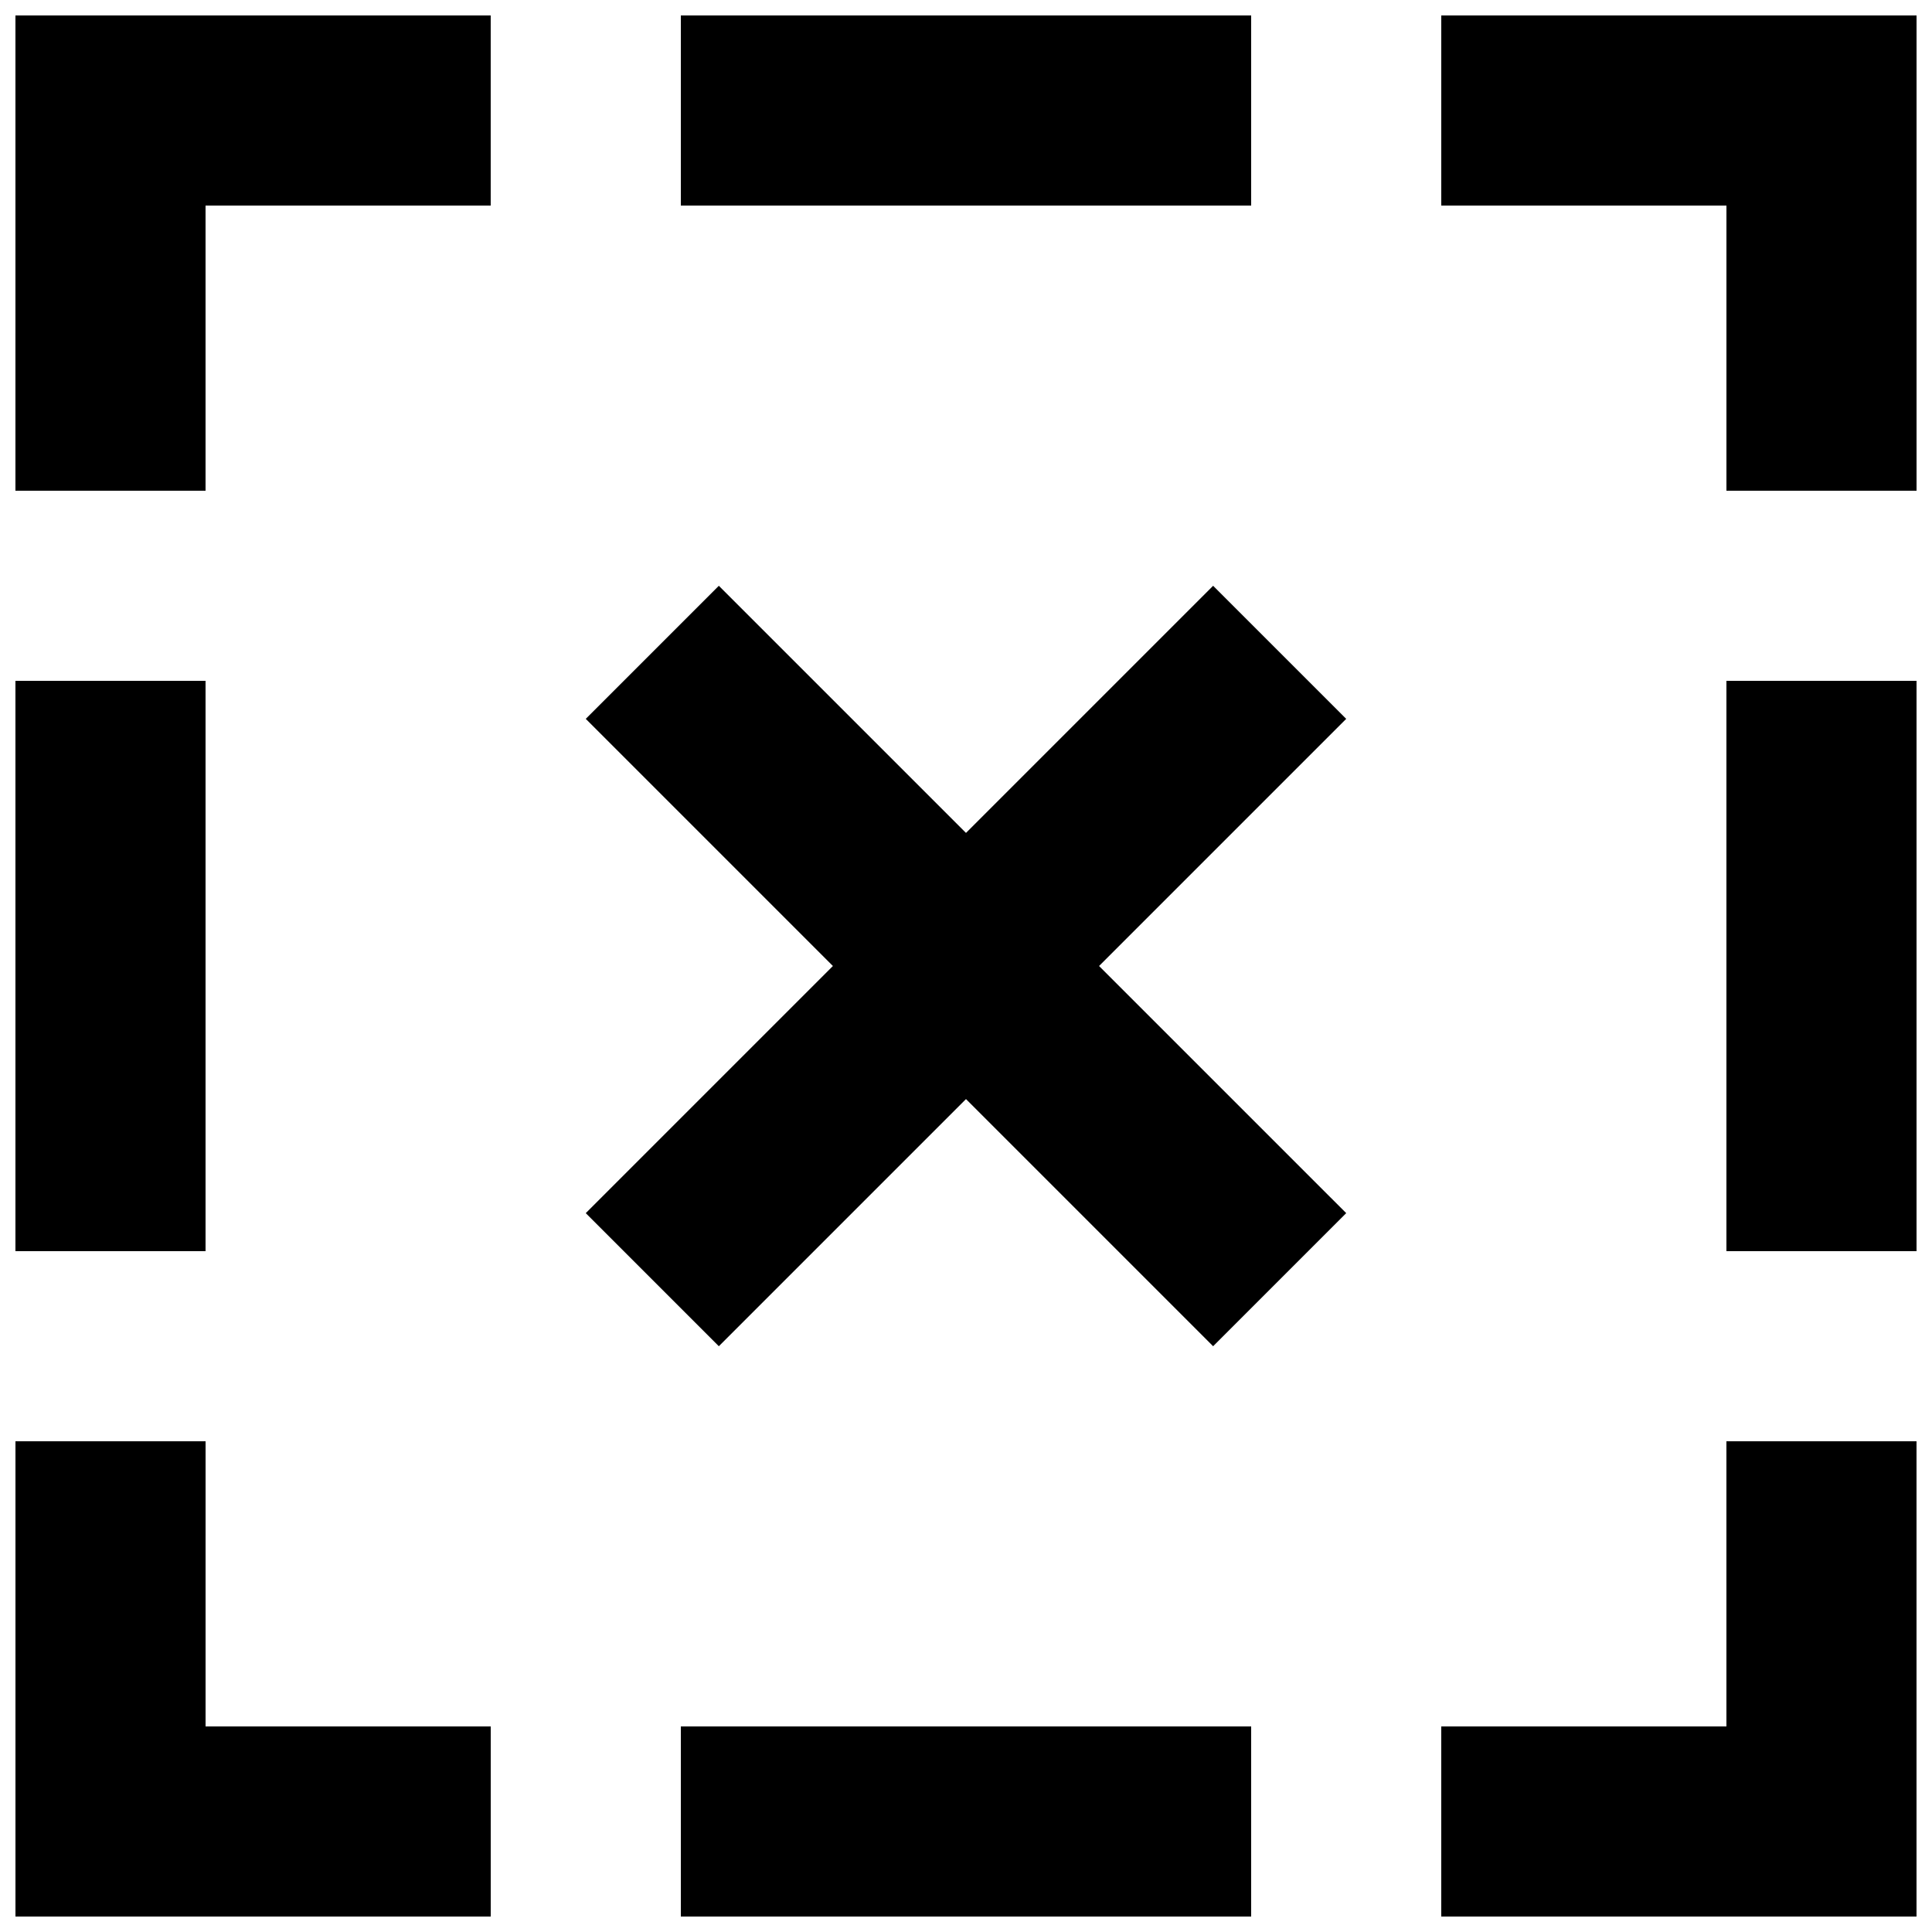 <?xml version="1.0" encoding="UTF-8"?>
<!-- Uploaded to: ICON Repo, www.svgrepo.com, Generator: ICON Repo Mixer Tools -->
<svg width="800px" height="800px" version="1.1" viewBox="144 144 512 512" xmlns="http://www.w3.org/2000/svg">
 <defs>
  <clipPath id="h">
   <path d="m148.09 148.09h126.91v126.91h-126.91z"/>
  </clipPath>
  <clipPath id="g">
   <path d="m148.09 525h126.91v126.9h-126.91z"/>
  </clipPath>
  <clipPath id="f">
   <path d="m525 525h126.9v126.9h-126.9z"/>
  </clipPath>
  <clipPath id="e">
   <path d="m525 148.09h126.9v126.91h-126.9z"/>
  </clipPath>
  <clipPath id="d">
   <path d="m148.09 324h50.906v152h-50.906z"/>
  </clipPath>
  <clipPath id="c">
   <path d="m324 601h152v50.902h-152z"/>
  </clipPath>
  <clipPath id="b">
   <path d="m601 324h50.902v152h-50.902z"/>
  </clipPath>
  <clipPath id="a">
   <path d="m324 148.09h152v50.906h-152z"/>
  </clipPath>
 </defs>
 <g clip-path="url(#h)">
  <path d="m148.09 274.05h50.383v-75.57h75.57v-50.383h-125.95z"/>
 </g>
 <g clip-path="url(#g)">
  <path d="m198.48 525.95h-50.383v125.95h125.95v-50.379h-75.57z"/>
 </g>
 <g clip-path="url(#f)">
  <path d="m601.52 601.52h-75.574v50.379h125.95v-125.95h-50.379z"/>
 </g>
 <g clip-path="url(#e)">
  <path d="m525.95 148.09v50.383h75.574v75.57h50.379v-125.95z"/>
 </g>
 <g clip-path="url(#d)">
  <path d="m148.09 324.43h50.383v151.14h-50.383z"/>
 </g>
 <g clip-path="url(#c)">
  <path d="m324.43 601.52h151.14v50.383h-151.14z"/>
 </g>
 <g clip-path="url(#b)">
  <path d="m601.52 324.43h50.383v151.14h-50.383z"/>
 </g>
 <g clip-path="url(#a)">
  <path d="m324.43 148.09h151.14v50.383h-151.14z"/>
 </g>
 <path d="m465.49 299.24-65.492 65.492-65.496-65.492-35.266 35.266 65.492 65.496-65.492 65.492 35.266 35.27 65.496-65.496 65.492 65.496 35.27-35.27-65.496-65.492 65.496-65.496z"/>
</svg>